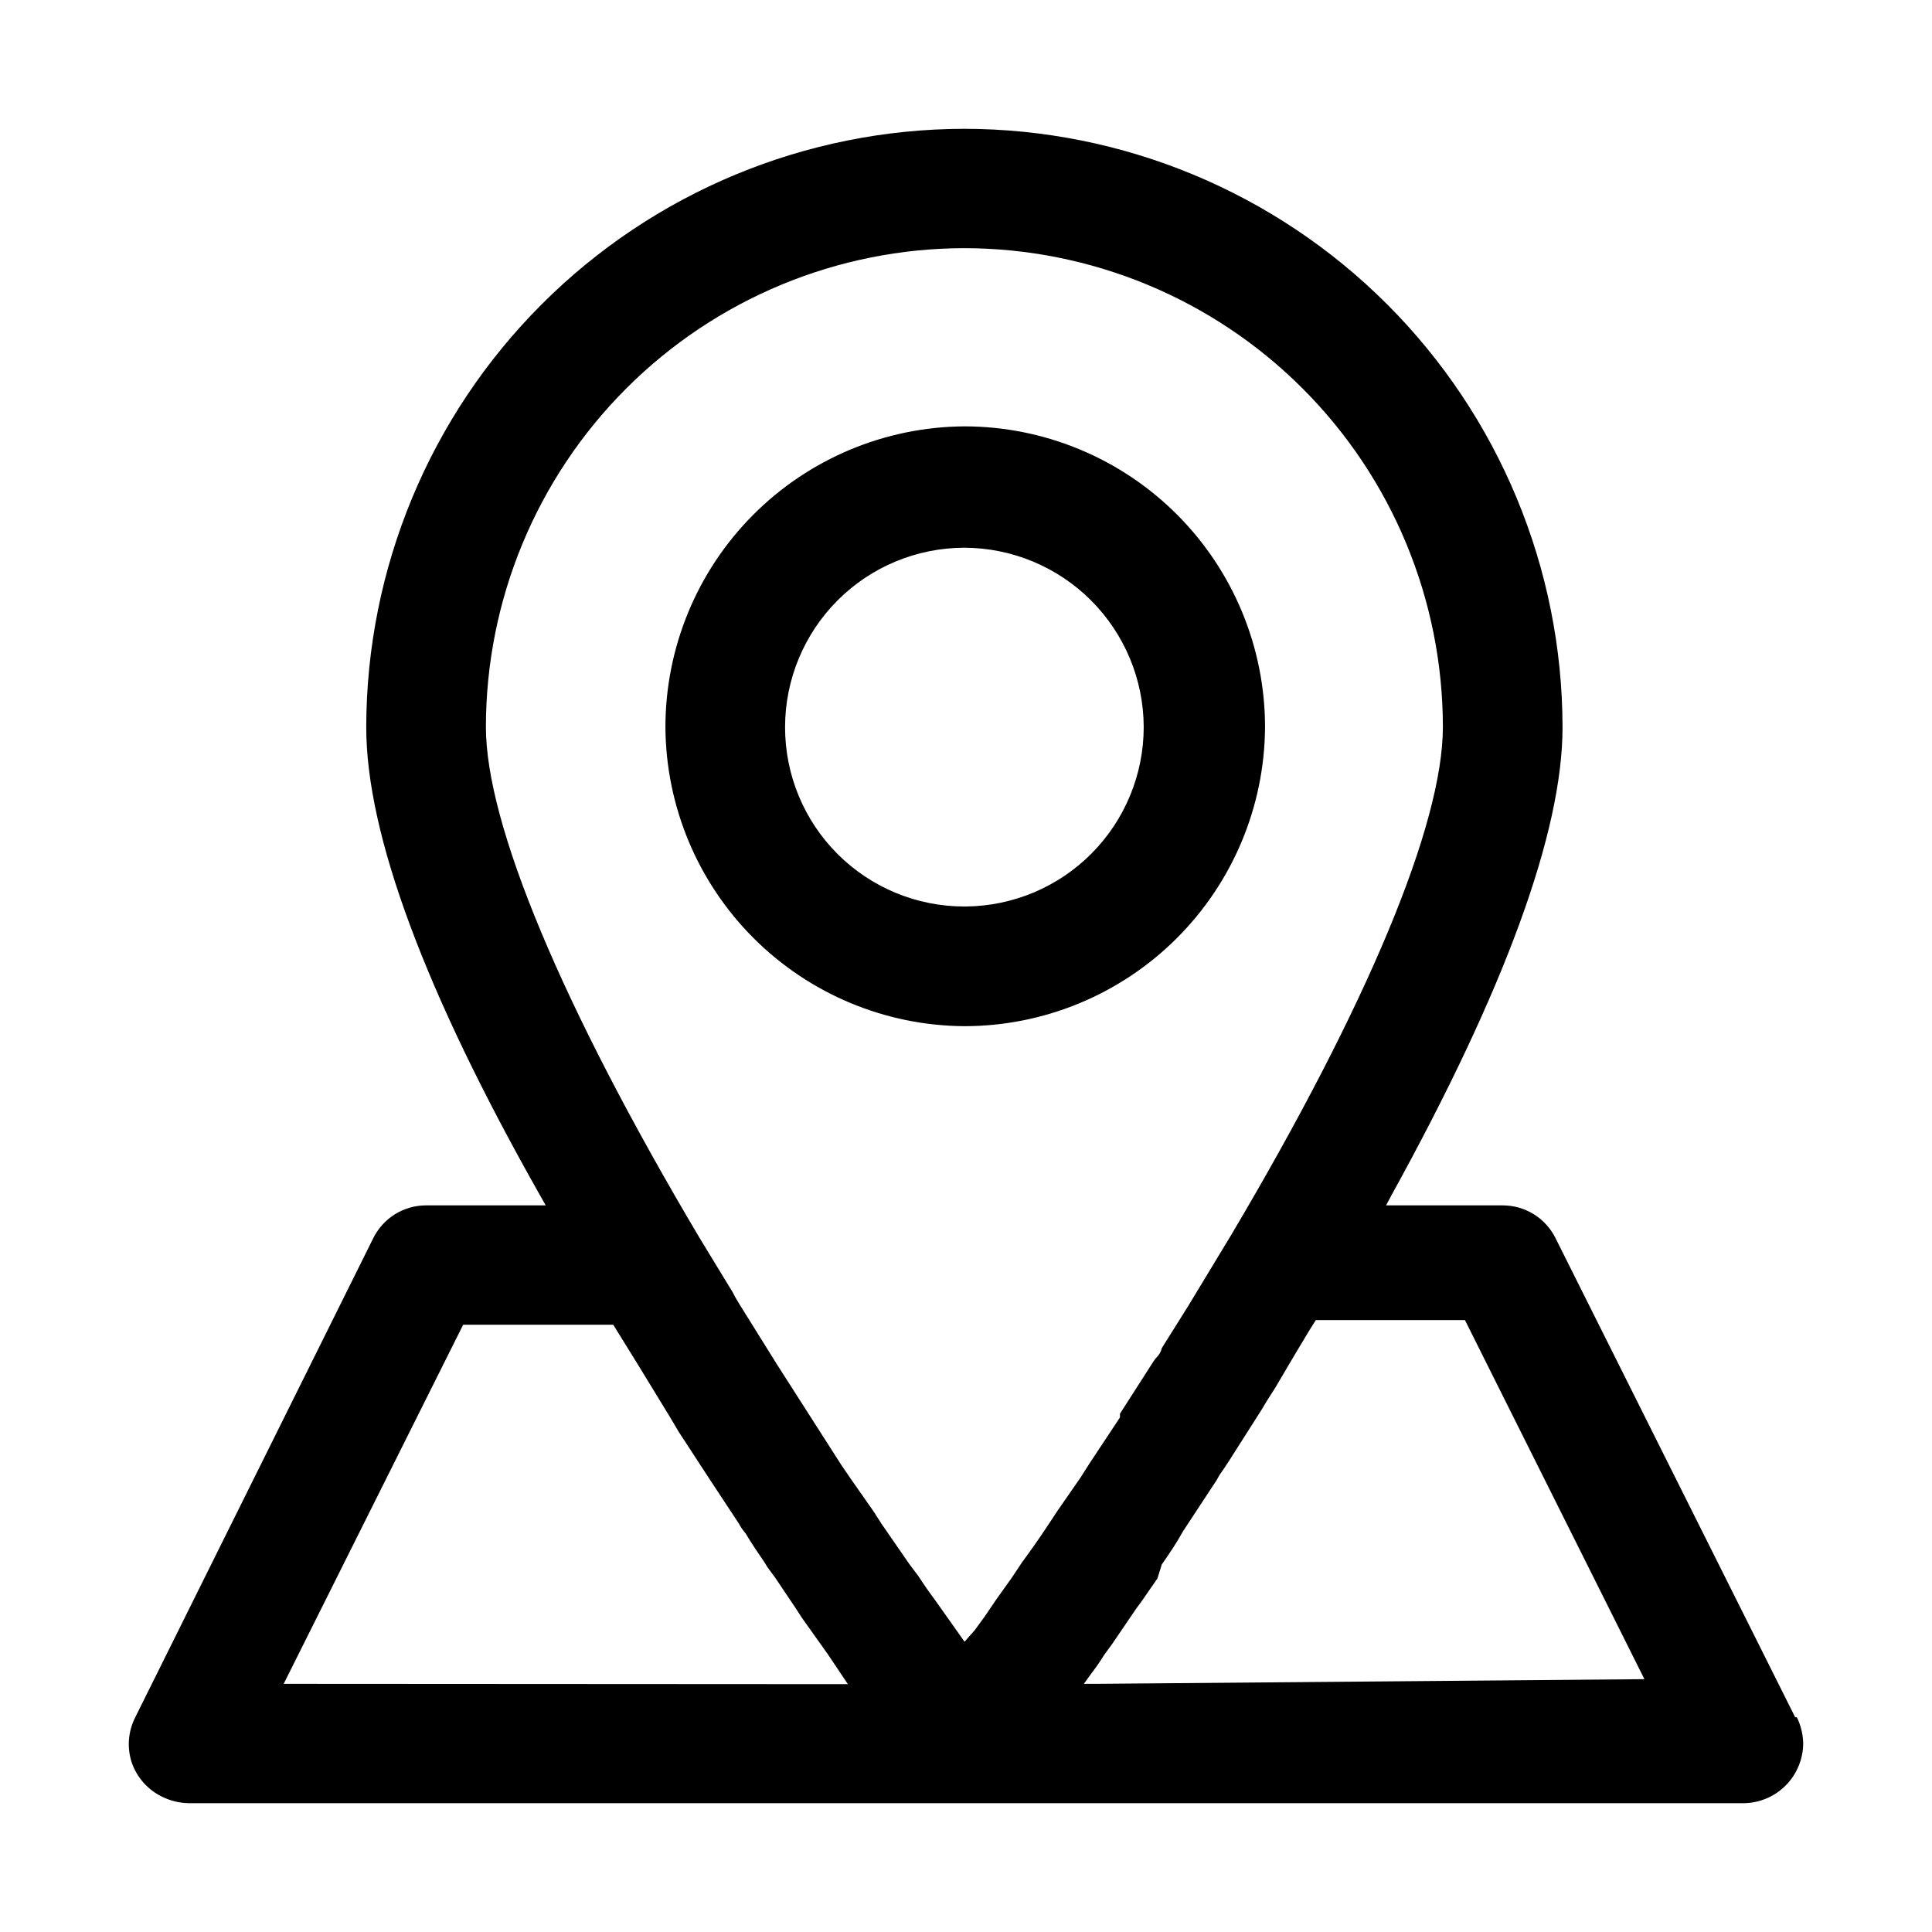 <svg width="60" height="60" viewBox="0 0 60 60" fill="none" xmlns="http://www.w3.org/2000/svg">
<path d="M39.287 22.586C39.287 20.108 38.303 17.731 36.551 15.978C34.799 14.226 32.423 13.241 29.945 13.241C27.478 13.258 25.118 14.249 23.379 16C21.64 17.751 20.665 20.119 20.665 22.586C20.681 25.043 21.664 27.395 23.401 29.132C25.138 30.869 27.489 31.853 29.945 31.869C32.412 31.869 34.779 30.893 36.529 29.154C38.279 27.415 39.271 25.054 39.287 22.586ZM29.945 28.152C28.469 28.152 27.054 27.565 26.011 26.522C24.967 25.478 24.381 24.062 24.381 22.586C24.381 21.109 24.967 19.693 26.01 18.647C27.053 17.602 28.468 17.013 29.945 17.01C31.422 17.013 32.839 17.602 33.884 18.647C34.928 19.692 35.517 21.108 35.519 22.586C35.517 24.054 34.935 25.462 33.901 26.504C32.867 27.546 31.464 28.138 29.997 28.152H29.945ZM55.751 53.331L48.319 38.473C48.169 38.161 47.935 37.899 47.643 37.715C47.351 37.531 47.013 37.434 46.668 37.434H43.045L43.211 37.123C46.741 30.727 48.526 25.836 48.526 22.586C48.521 17.659 46.561 12.934 43.078 9.45C39.594 5.965 34.871 4.005 29.945 4C25.02 4.008 20.3 5.969 16.819 9.454C13.338 12.938 11.38 17.66 11.374 22.586C11.374 25.899 13.191 30.799 16.772 37.123L16.948 37.434H13.232C12.887 37.434 12.549 37.531 12.257 37.715C11.965 37.899 11.731 38.161 11.582 38.473L4.201 53.331C4.09 53.55 4.023 53.788 4.005 54.032C3.987 54.277 4.018 54.522 4.097 54.754C4.259 55.207 4.59 55.58 5.021 55.792C5.279 55.922 5.563 55.993 5.852 56H54.152C54.644 55.995 55.114 55.795 55.46 55.445C55.806 55.095 56 54.623 56 54.131C55.992 53.853 55.925 53.581 55.803 53.331H55.751ZM8.81 52.293L14.384 41.141H19.045L19.772 42.315L20.166 42.959L20.8 43.997L21.09 44.485L22.045 45.949L22.948 47.319C23.004 47.428 23.074 47.53 23.156 47.621C23.333 47.922 23.53 48.212 23.717 48.482L23.841 48.68L24.07 48.991L24.713 49.947L24.9 50.237L25.72 51.39L26.332 52.303L8.81 52.293ZM32.852 46.904L32.571 47.33C32.291 47.756 32.011 48.15 31.73 48.534L31.419 49.002L30.952 49.656L30.578 50.206L30.267 50.632L29.955 50.985L29.021 49.666C28.855 49.445 28.689 49.206 28.523 48.95L28.242 48.576L27.381 47.33L27.142 46.956L26.416 45.918L26.125 45.492L24.132 42.377L22.98 40.529C22.907 40.404 22.824 40.28 22.762 40.145L21.724 38.442C17.447 31.236 15.09 25.597 15.09 22.576C15.093 18.635 16.659 14.856 19.444 12.069C22.229 9.281 26.005 7.712 29.945 7.707C33.886 7.71 37.666 9.277 40.453 12.065C43.24 14.853 44.807 18.633 44.81 22.576C44.81 25.597 42.474 31.204 38.239 38.348L36.9 40.56L36.08 41.868C36.057 41.975 36.003 42.073 35.924 42.149C35.886 42.191 35.852 42.236 35.82 42.283L34.782 43.903V44.018L33.848 45.43L33.557 45.887L32.852 46.904ZM34.066 52.293H33.661L33.9 51.961C34.042 51.778 34.174 51.587 34.294 51.39L34.523 51.078L35.301 49.936C35.436 49.76 35.571 49.562 35.706 49.365L35.945 49.022L36.08 48.586C36.298 48.275 36.526 47.943 36.744 47.548L37.782 45.97L37.876 45.803C38.083 45.513 38.27 45.212 38.467 44.9L39.194 43.758C39.319 43.54 39.453 43.332 39.588 43.125L40.201 42.086L40.668 41.307L40.865 40.996H45.495L51.069 52.148L34.066 52.293Z" fill="black"/>
</svg>
